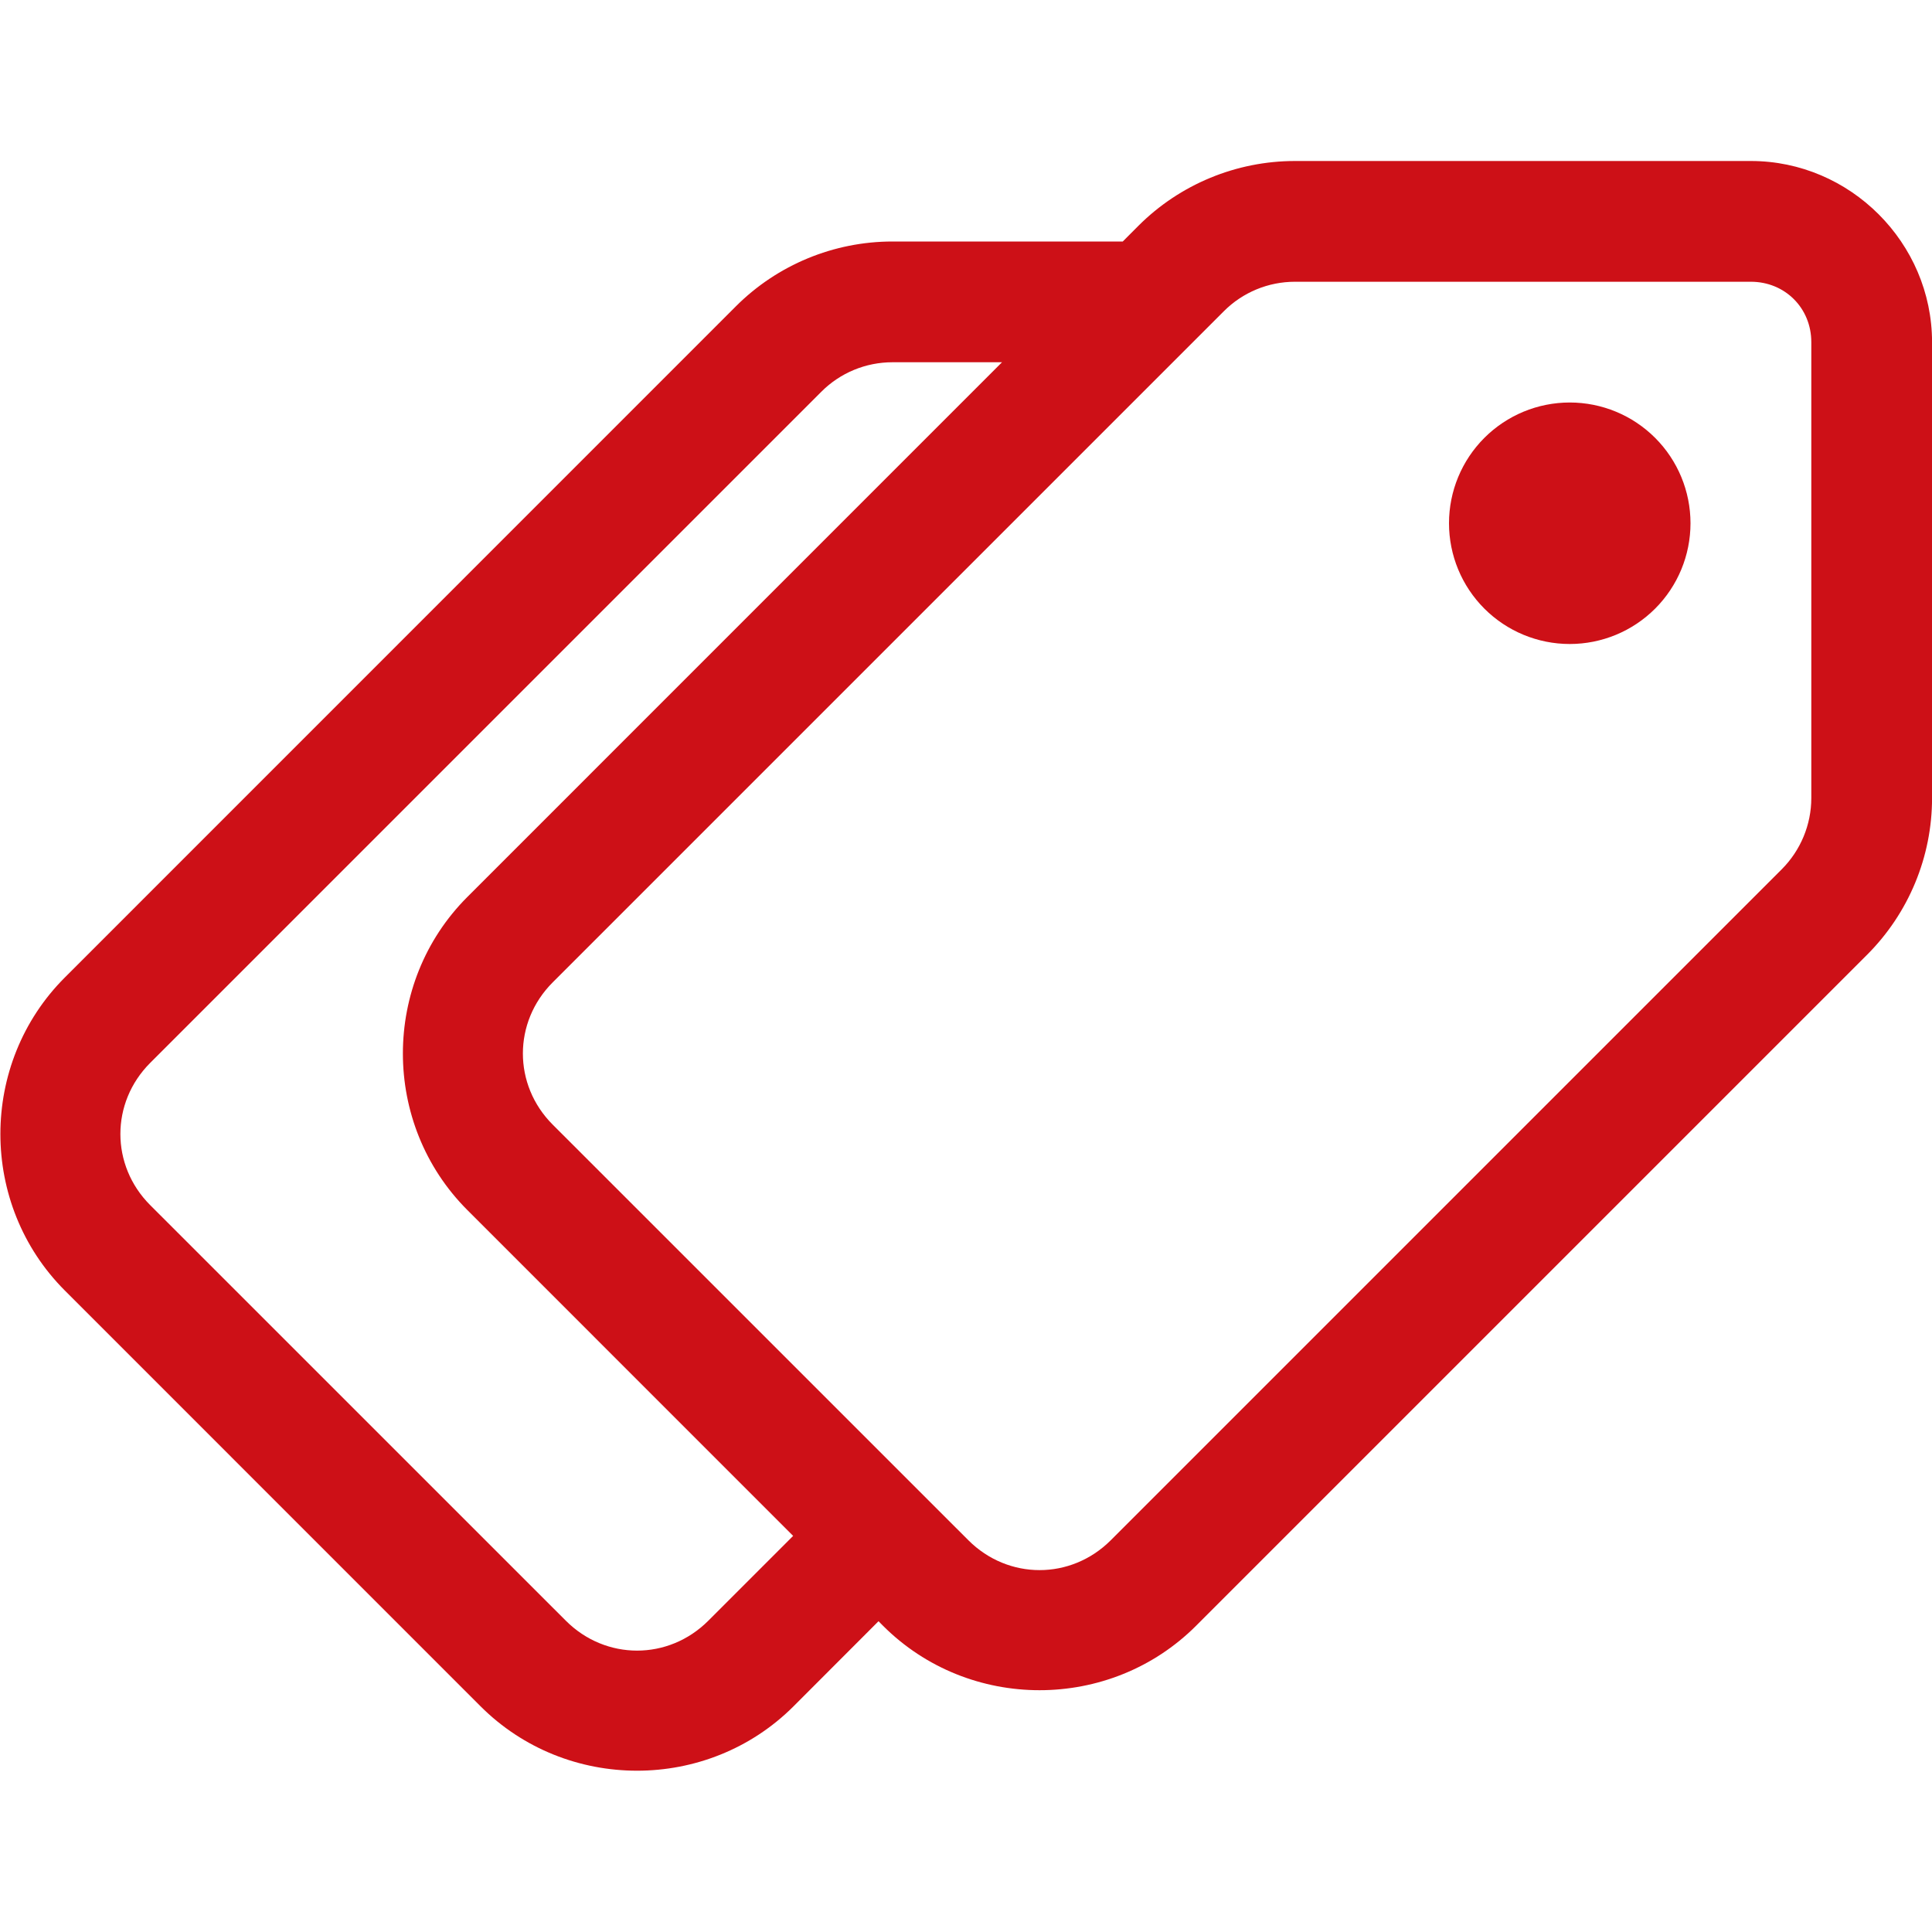 <svg width="36" height="36" viewBox="0 0 36 36" fill="none" xmlns="http://www.w3.org/2000/svg">
<g clip-path="url(#clip0_634_899)">
<path d="M24.13 3C23.037 3 21.986 3.434 21.212 4.208L20.921 4.5H16.63C15.537 4.5 14.486 4.934 13.712 5.708L1.208 18.214C-0.393 19.815 -0.393 22.445 1.208 24.047L8.953 31.793C10.555 33.395 13.186 33.395 14.788 31.793L16.37 30.209L16.453 30.293C18.055 31.895 20.686 31.895 22.288 30.293L34.793 17.788C35.566 17.014 36.001 15.965 36.001 14.871V6.375C36 4.525 34.476 3 32.625 3H24.13ZM24.13 5.25H32.625C33.26 5.25 33.751 5.74 33.751 6.375V14.871C33.751 15.367 33.552 15.845 33.201 16.197L20.697 28.701C19.955 29.442 18.787 29.442 18.045 28.701L10.299 20.956C9.558 20.215 9.558 19.046 10.299 18.305L22.805 5.799C23.156 5.447 23.632 5.25 24.13 5.25ZM16.63 6.75H18.671L8.708 16.714C7.107 18.315 7.107 20.945 8.708 22.547L14.779 28.619L13.197 30.201C12.455 30.942 11.287 30.942 10.545 30.201L2.799 22.456C2.058 21.715 2.058 20.546 2.799 19.805L15.305 7.299C15.656 6.947 16.132 6.75 16.63 6.75ZM29.25 7.5C28.653 7.5 28.081 7.737 27.659 8.159C27.237 8.581 27 9.153 27 9.75C27 10.347 27.237 10.919 27.659 11.341C28.081 11.763 28.653 12 29.25 12C29.847 12 30.419 11.763 30.841 11.341C31.263 10.919 31.5 10.347 31.5 9.75C31.5 9.153 31.263 8.581 30.841 8.159C30.419 7.737 29.847 7.5 29.25 7.5Z" fill="#CD1017"/>
</g>
<defs>
<clipPath id="clip0_634_899">
<rect width="36" height="36" fill="white"/>
</clipPath>
</defs>
</svg>

